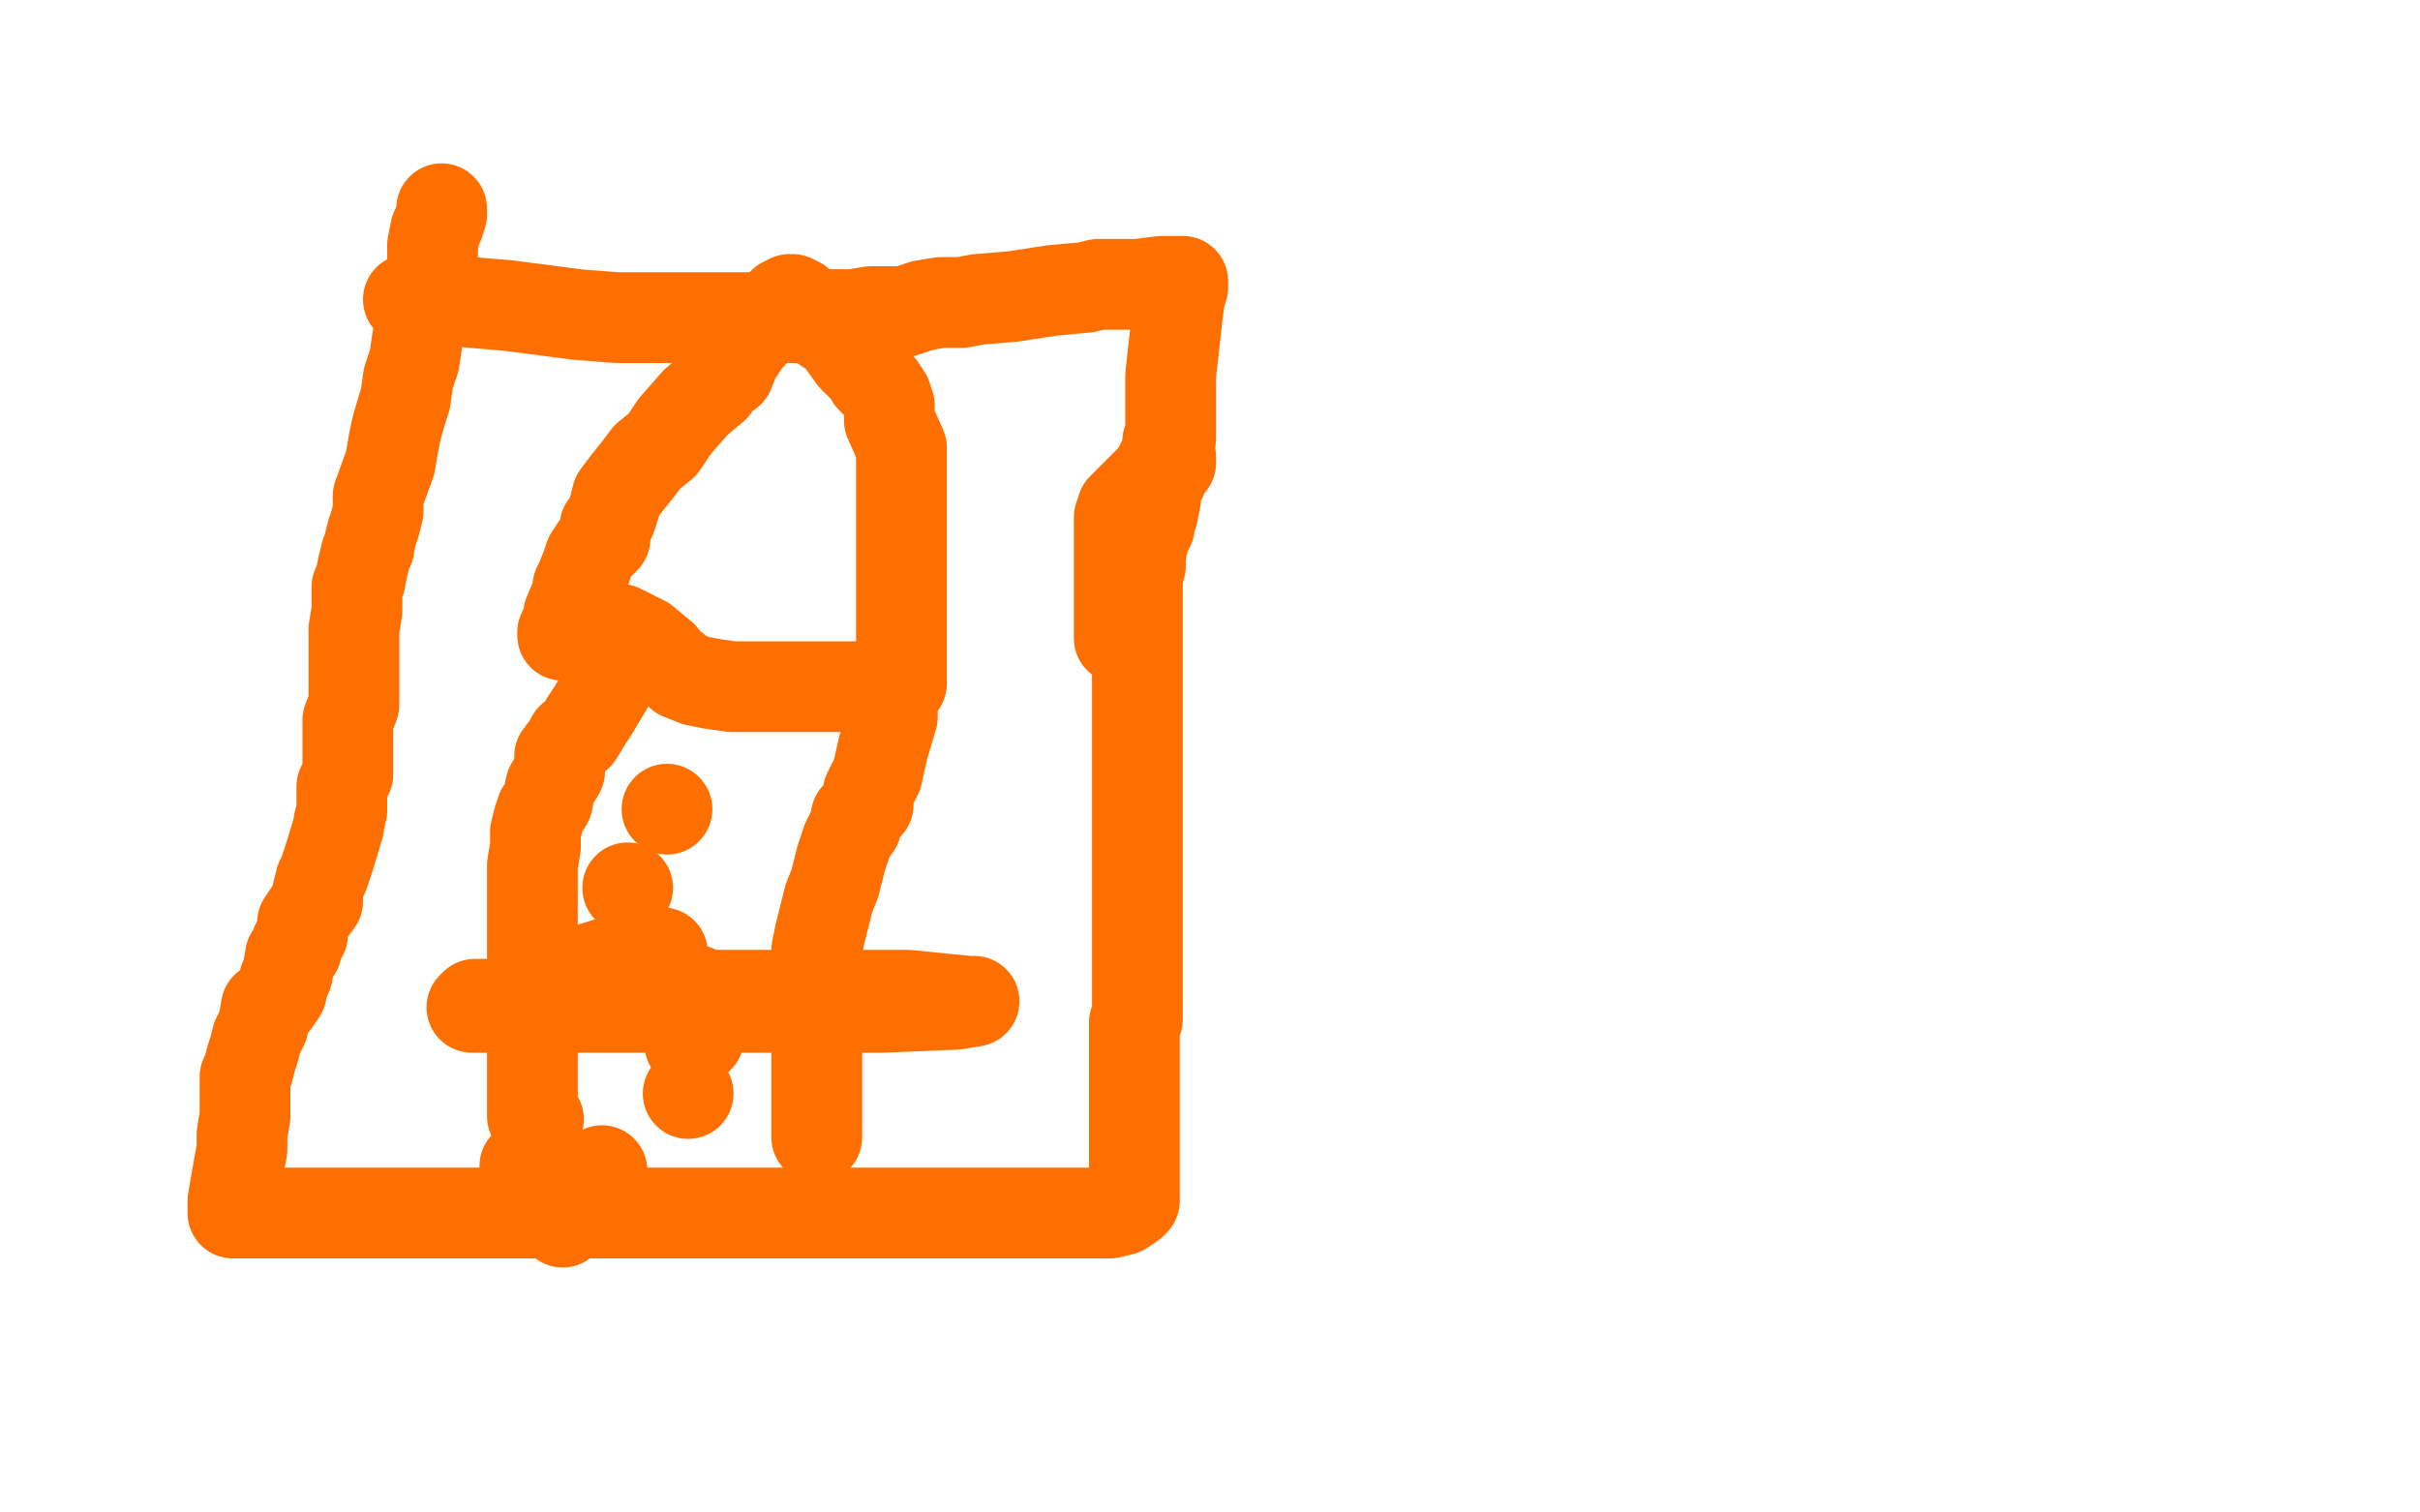 <?xml version="1.0" standalone="no"?>
<!DOCTYPE svg PUBLIC "-//W3C//DTD SVG 1.1//EN"
"http://www.w3.org/Graphics/SVG/1.1/DTD/svg11.dtd">

<svg width="800" height="500" version="1.1" xmlns="http://www.w3.org/2000/svg" xmlns:xlink="http://www.w3.org/1999/xlink" style="stroke-antialiasing: false"><desc>This SVG has been created on https://colorillo.com/</desc><rect x='0' y='0' width='800' height='500' style='fill: rgb(255,255,255); stroke-width:0' /><polyline points="135,99 137,99 144,99 168,101 191,104 204,105 210,105 212,105 224,105 238,105 251,105 254,105 255,105 258,105 263,105 267,105 268,104 270,104 273,104 277,104 282,104 288,103 290,103 292,103 296,103 299,103 305,101 311,100 314,100 315,100 316,100 317,100 318,100 323,99 335,98 348,96 359,95 363,94 364,94 366,94 368,94 376,94 384,93 389,93 391,93 391,95 390,98 389,106 388,115 387,124 387,129 387,133 387,136 387,138 387,140 387,143 387,144 387,145 386,146 386,147 386,148 385,151 384,153 384,157 384,158 382,161 382,162 382,164 382,165 381,170 380,171 380,173 380,174 378,176 378,179 377,183 377,187 376,191 376,194 376,195 376,196 376,198 376,199 376,201 376,203 376,206 376,208 376,210 376,213 376,216 376,220 376,225 376,228 376,232 376,234 376,237 376,239 376,243 376,245 376,249 376,252 376,253 376,260 376,264 376,266 376,271 376,276 376,278 376,283 376,284 376,287 376,289 376,291 376,294 376,295 376,297 376,301 376,303 376,306 376,309 376,311 376,314 376,318 376,321 376,325 376,327 376,331 376,332 376,333 376,334 376,337 375,338 375,342 375,348 375,354 375,360 375,365 375,366 375,369 375,370 375,376 375,384 375,390 375,395 375,396 375,397 374,398 371,400 367,401 364,401 362,401 358,401 351,401 348,401 346,401 343,401 341,401 334,401 323,401 319,401 317,401 315,401 309,401 303,401 299,401 298,401 296,401 292,401 288,401 281,401 271,401 264,401 263,401 260,401 258,401 253,401 247,401 241,401 236,401 234,401 228,401 227,401 220,401 215,401 210,401 205,401 201,401 197,401 193,401 191,401 188,401 185,401 178,401 171,401 167,401 164,401 159,401 153,401 146,401 138,401 132,401 129,401 127,401 126,401 124,401 122,401 115,401 109,401 107,401 106,401 103,401 101,401 93,401 85,401 79,401 78,401 77,401 77,397 78,391 80,380 80,375 81,369 81,366 81,362 81,361 81,359 81,358 81,356 82,354 83,350 84,347 85,343 87,339 88,333 91,331 93,328 94,324 95,322 96,316 98,314 98,312 100,309 100,305 102,302 105,298 105,295 106,291 107,289 109,283 112,273 112,272 113,268 113,264 113,260 115,256 115,251 115,247 115,241 115,238 117,233 117,231 117,227 117,222 117,219 117,215 117,209 117,208 118,202 118,196 118,194 119,192 120,187 121,183 122,181 122,180 123,176 124,173 125,169 125,164 129,153 130,147 131,142 133,135 134,132 135,125 137,119 138,112 139,108 139,101 141,96 143,92 143,88 143,84 143,81 144,76 145,74 146,71 146,69" style="fill: none; stroke: #ff6f00; stroke-width: 30; stroke-linejoin: round; stroke-linecap: round; stroke-antialiasing: false; stroke-antialias: 0; opacity: 1.0"/>
<polyline points="231,191 233,189 233,189 238,186 238,186 247,181 247,181 255,178 255,178 256,177 256,177 259,177 262,176 274,176 285,176 291,176 295,176 297,176 304,176 306,176 307,176 301,183 295,188 290,192 286,196 278,204 273,207 272,208 270,208 267,210 265,212 262,214 259,215 256,216 253,217 247,219 240,219 237,219 233,219 232,218 234,214 236,208 242,199 250,187 257,177 261,172 262,171" style="fill: none; stroke: #ff6f00; stroke-width: 30; stroke-linejoin: round; stroke-linecap: round; stroke-antialiasing: false; stroke-antialias: 0; opacity: 1.0"/>
<polyline points="254,188 253,188 253,188 245,188 245,188 238,188 238,188 237,188 237,188 231,190 231,190 227,194 227,194 225,195 229,195 231,196 235,196 237,196 236,196 233,196 227,196 221,196 221,197 222,200 230,205 239,208 247,213 254,217 257,220 254,220 250,220 246,220 238,220 234,220 233,220 235,220 249,220 253,220 254,220 255,221 250,222 242,222 241,222 239,222 241,222 246,222 261,222 269,222 271,222 273,222 284,222 298,219 305,218 304,218 298,218 293,218 290,218 291,218 294,218 297,218 300,218 312,218 325,218 330,218 332,218 330,218 328,218 326,218 324,218 321,218 314,218 306,218 294,218 288,218 286,218 288,217 292,216 302,212 311,209 319,207 324,205 329,203 330,202 331,202 330,202 321,202 304,201 289,201 279,201 278,201 282,200 294,198 318,193 346,191 361,189 359,189 357,189 350,189 345,189 333,189 331,189 327,189 319,189 312,189 306,189 302,189 300,189 302,187 309,185 334,180 354,178 360,177 359,177 355,177 349,177 336,177 324,177 319,177 314,177 308,177 301,177 291,177 282,177 277,177 274,177 273,177 275,176 277,175 283,174 290,173 291,173 289,173 279,173 278,173 277,173 275,173 273,173 275,173 280,173 293,173 291,173 287,173 280,173 273,173 271,173 268,173 264,173 258,173 252,173 238,173 224,173 223,173 225,173 231,173 240,173 249,173 255,173 260,173 261,173 260,173 257,173 245,173 229,173 218,175 216,176 213,181 212,186 212,189 212,196 221,204 224,205 235,208 243,211 244,211 247,211 258,211 271,211 281,211 282,211 279,211 271,211 251,211 232,211 216,211 209,211 212,211 215,211 223,211 248,211 274,211 292,211 290,211 286,211 273,211 251,211 240,211 220,211 212,211 211,211 210,211 215,210 229,209 237,209 251,208 254,207 259,203 268,194 272,191 278,187 279,185 281,183 284,180 285,177 287,175 287,173 287,172 285,172 282,172 273,172 259,172 249,169 248,168 247,167 251,164 261,161 274,156 280,154 281,154 279,154 277,154 270,154 261,153 260,153 261,152 273,152 284,152 286,152 291,152 294,152 299,152 301,152 304,152 310,152 311,152 313,152 315,152 318,152 322,152 321,152 319,152 317,152 316,152 314,152 313,152 310,152 303,152 296,152 292,149 291,147 288,144" style="fill: none; stroke: #ffffff; stroke-width: 30; stroke-linejoin: round; stroke-linecap: round; stroke-antialiasing: false; stroke-antialias: 0; opacity: 1.0"/>
<polyline points="387,151 387,153 387,153 381,158 381,158 374,165 374,165 373,166 373,166 371,168 370,171 370,179 370,187 370,193 370,196 370,202 370,207 370,210 370,211" style="fill: none; stroke: #ff6f00; stroke-width: 30; stroke-linejoin: round; stroke-linecap: round; stroke-antialiasing: false; stroke-antialias: 0; opacity: 1.0"/>
<polyline points="204,220 204,222 204,222 202,225 202,225 196,235 196,235 194,238 194,238 191,243 191,243 189,244 189,244 188,246 185,250 185,255 182,260 181,265 179,268 178,271 177,275 177,277 177,280 176,286 176,290 176,294 176,299 176,301 176,304 176,307 176,311 176,316 176,322 176,328 176,334 176,337 176,340 176,341 176,342 176,347 176,352 176,358 176,364 176,367 176,369 178,370" style="fill: none; stroke: #ff6f00; stroke-width: 30; stroke-linejoin: round; stroke-linecap: round; stroke-antialiasing: false; stroke-antialias: 0; opacity: 1.0"/>
<polyline points="199,387 199,390 199,390 195,396 195,396 191,400 191,400 187,403 187,403 186,404 186,404" style="fill: none; stroke: #ff6f00; stroke-width: 30; stroke-linejoin: round; stroke-linecap: round; stroke-antialiasing: false; stroke-antialias: 0; opacity: 1.0"/>
<circle cx="173.5" cy="385.5" r="15" style="fill: #ff6f00; stroke-antialiasing: false; stroke-antialias: 0; opacity: 1.0"/>
<polyline points="295,231 295,232 295,232 295,233 295,233 295,237 295,237 292,247 292,247 290,256 290,256 287,262 287,262 287,266 287,266 285,268 283,270 283,273 282,274 280,278 278,284 277,288 276,292 274,297 273,301 272,305 271,309 270,314 270,318 270,322 270,325 270,326 270,330 270,335 270,341 270,347 270,353 270,359 270,364 270,369 270,373 270,375 270,376" style="fill: none; stroke: #ff6f00; stroke-width: 30; stroke-linejoin: round; stroke-linecap: round; stroke-antialiasing: false; stroke-antialias: 0; opacity: 1.0"/>
<polyline points="298,226 298,224 298,224 298,219 298,219 298,211 298,211 298,203 298,203 298,194 298,194 298,182 298,182 298,171 298,171 298,160 298,152 298,148 294,139 294,134 293,131 291,128 288,125 287,123 282,118 277,111 271,107 268,104 266,102 264,100 262,99 261,99 259,100 259,100 252,107 252,107 247,112 247,112 243,118 243,118 241,123 241,123 240,123 240,123 237,126 237,126 236,128 230,133 223,141 219,147 214,151 211,155 207,160 204,164 203,168 202,171 201,173 200,174 200,176 200,178 197,181 195,184 194,187 192,192 191,194 191,196 188,203 188,205 186,209 186,210" style="fill: none; stroke: #ff6f00; stroke-width: 30; stroke-linejoin: round; stroke-linecap: round; stroke-antialiasing: false; stroke-antialias: 0; opacity: 1.0"/>
<polyline points="199,209 201,208 201,208 205,208 205,208 213,212 213,212 219,217 219,217 220,219 220,219 223,221 223,221 225,223 225,223 230,225 235,226 242,227 247,227 249,227 250,227 253,227 257,227 267,227 282,227 290,227" style="fill: none; stroke: #ff6f00; stroke-width: 30; stroke-linejoin: round; stroke-linecap: round; stroke-antialiasing: false; stroke-antialias: 0; opacity: 1.0"/>
<circle cx="220.5" cy="267.5" r="15" style="fill: #ff6f00; stroke-antialiasing: false; stroke-antialias: 0; opacity: 1.0"/>
<circle cx="207.5" cy="293.5" r="15" style="fill: #ff6f00; stroke-antialiasing: false; stroke-antialias: 0; opacity: 1.0"/>
<circle cx="227.5" cy="361.5" r="15" style="fill: #ff6f00; stroke-antialiasing: false; stroke-antialias: 0; opacity: 1.0"/>
<polyline points="219,315 216,315 216,315 205,317 205,317 186,323 186,323 177,326 177,326 175,327 177,327 191,327 199,327 215,327 226,327 229,327 234,329 242,329 264,329 300,329 320,331 321,331 322,331 316,332 292,333 260,333 233,333 231,333 229,333 225,333 214,333 191,333 167,333 156,333 157,332 167,332 188,332 208,332 222,333 224,335 225,337 227,340 229,341 231,343 229,345 228,345" style="fill: none; stroke: #ff6f00; stroke-width: 30; stroke-linejoin: round; stroke-linecap: round; stroke-antialiasing: false; stroke-antialias: 0; opacity: 1.0"/>
</svg>
